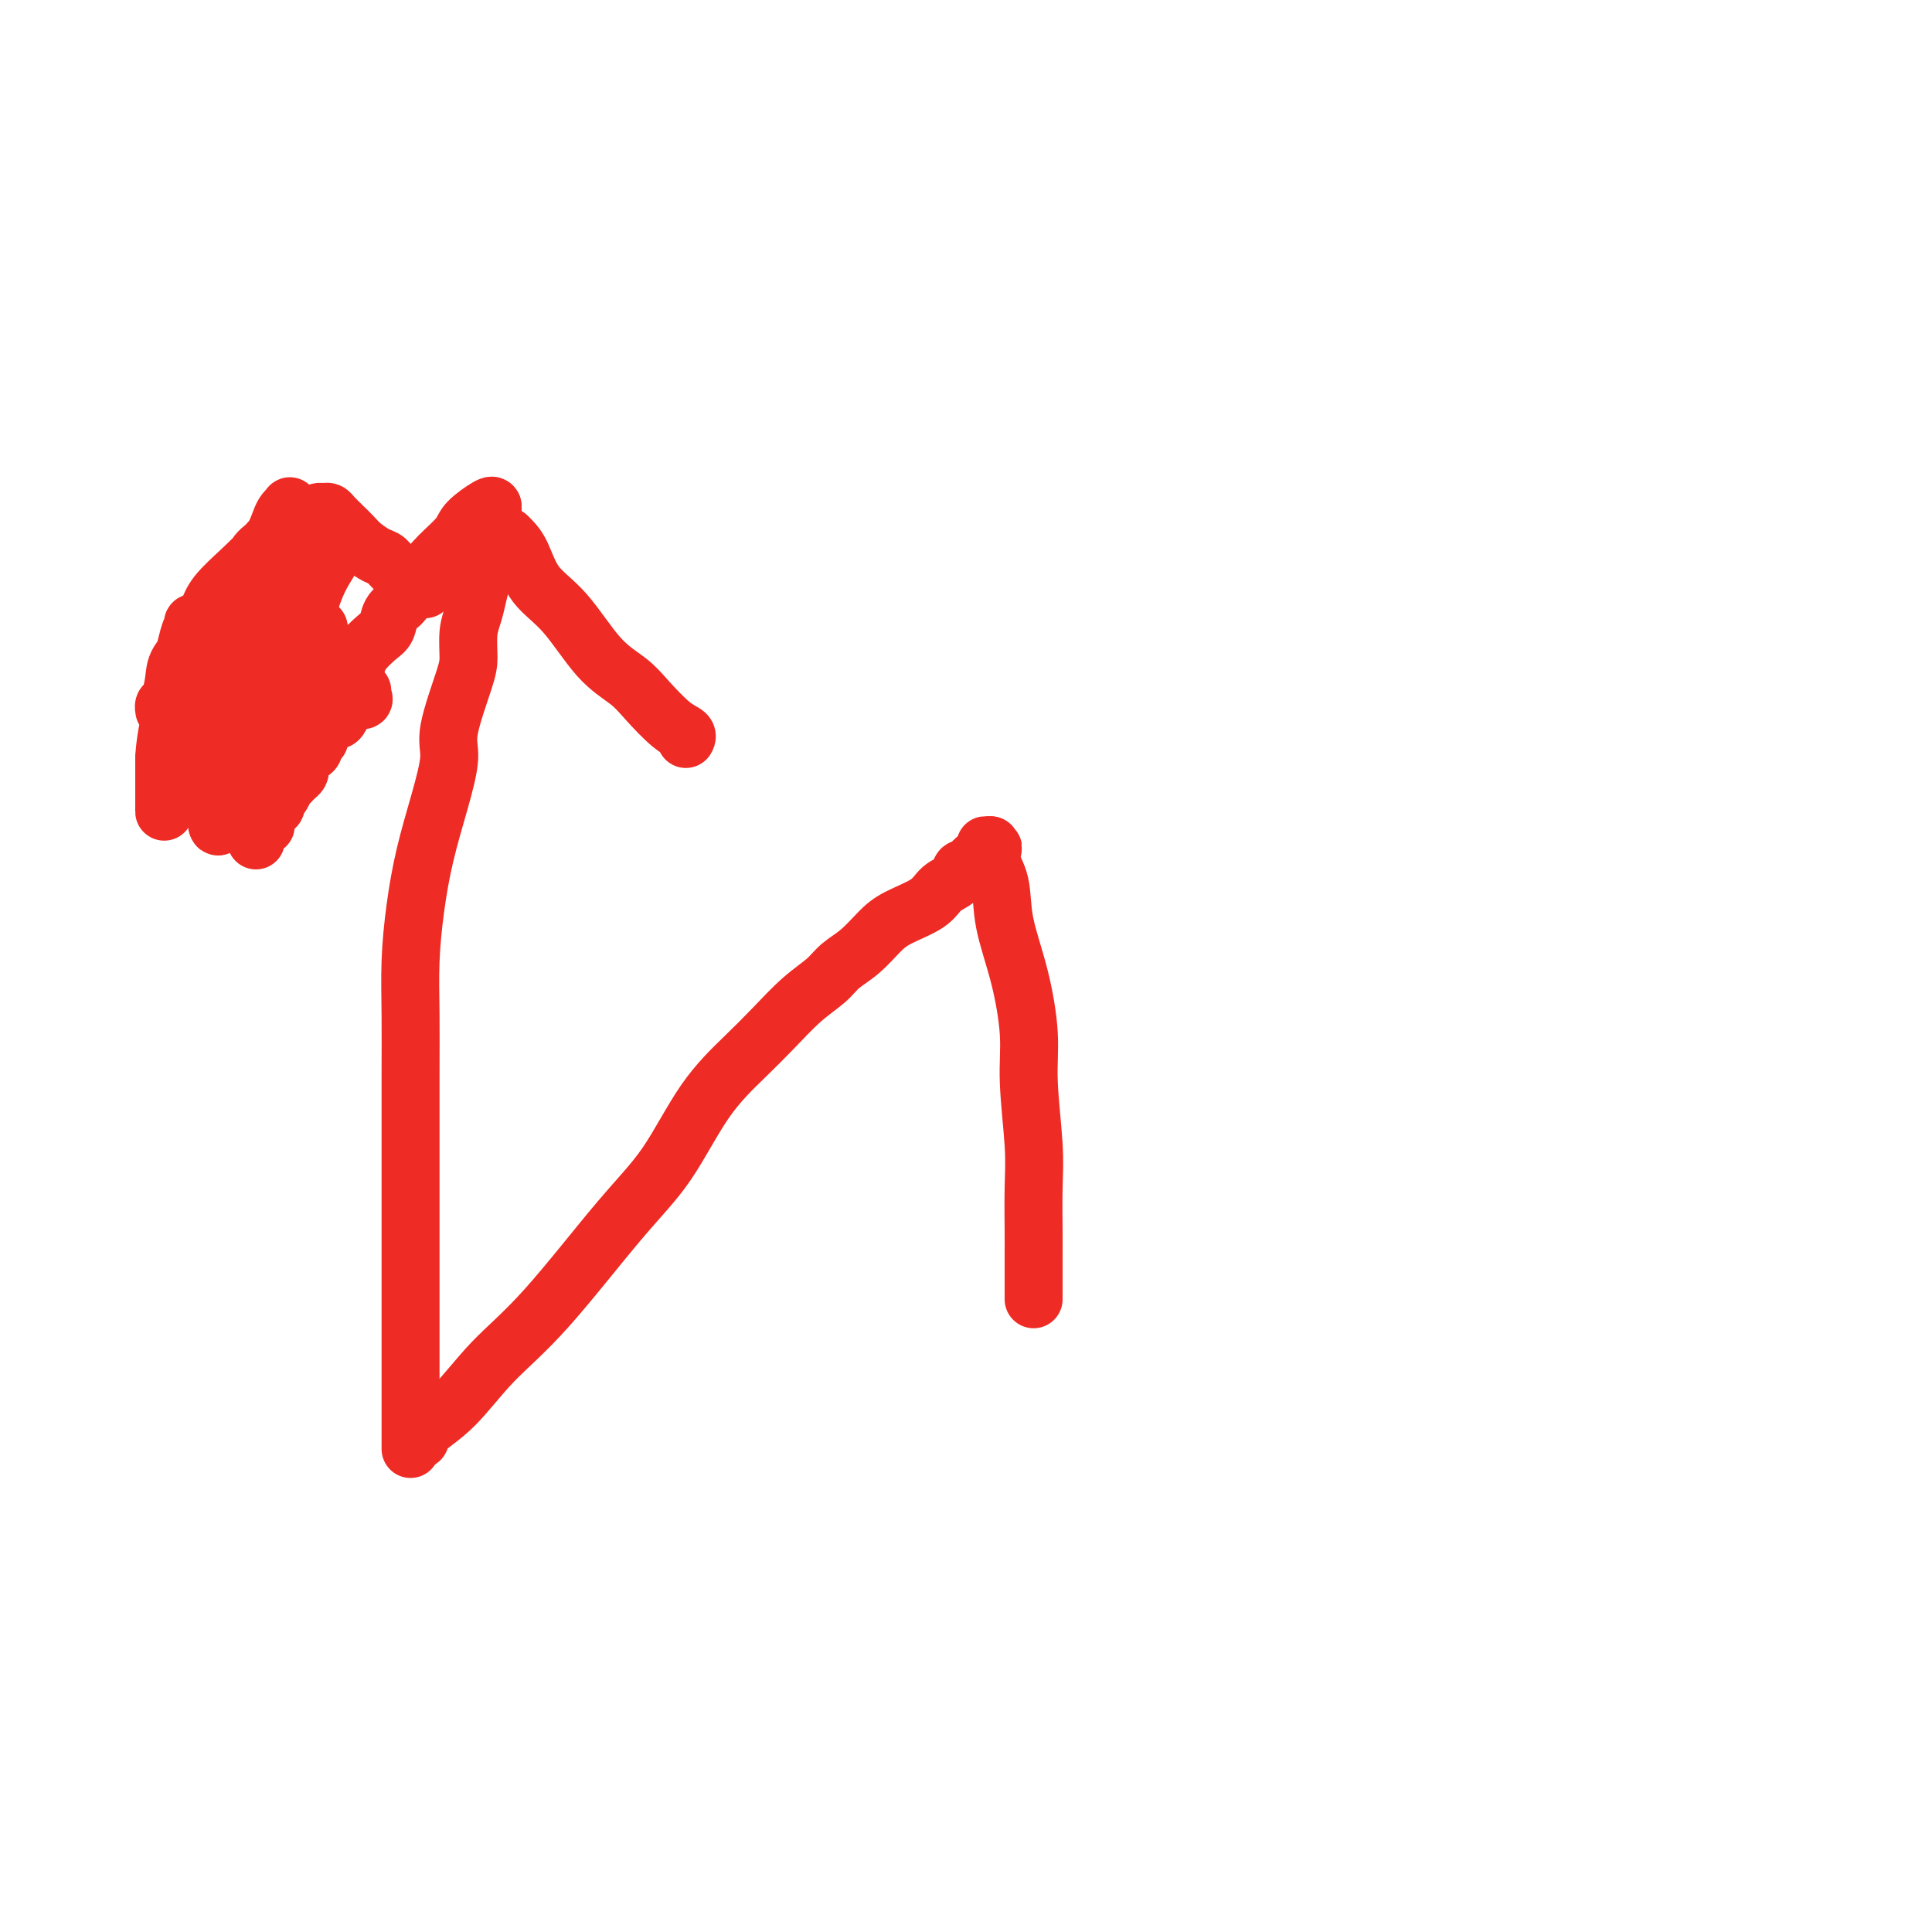 <svg viewBox='0 0 400 400' version='1.1' xmlns='http://www.w3.org/2000/svg' xmlns:xlink='http://www.w3.org/1999/xlink'><g fill='none' stroke='#EE2B24' stroke-width='12' stroke-linecap='round' stroke-linejoin='round'><path d='M86,298c0.443,0.133 0.886,0.266 1,0c0.114,-0.266 -0.101,-0.932 1,-2c1.101,-1.068 3.516,-2.540 6,-5c2.484,-2.460 5.035,-5.908 8,-9c2.965,-3.092 6.343,-5.827 11,-11c4.657,-5.173 10.593,-12.783 15,-18c4.407,-5.217 7.286,-8.040 10,-12c2.714,-3.960 5.262,-9.056 8,-13c2.738,-3.944 5.666,-6.737 8,-9c2.334,-2.263 4.073,-3.998 6,-6c1.927,-2.002 4.042,-4.272 6,-6c1.958,-1.728 3.760,-2.913 5,-4c1.240,-1.087 1.918,-2.076 3,-3c1.082,-0.924 2.568,-1.784 4,-3c1.432,-1.216 2.811,-2.786 4,-4c1.189,-1.214 2.188,-2.070 4,-3c1.812,-0.930 4.437,-1.934 6,-3c1.563,-1.066 2.064,-2.195 3,-3c0.936,-0.805 2.306,-1.287 3,-2c0.694,-0.713 0.711,-1.658 1,-2c0.289,-0.342 0.851,-0.081 1,0c0.149,0.081 -0.114,-0.017 0,0c0.114,0.017 0.604,0.148 1,0c0.396,-0.148 0.698,-0.574 1,-1'/><path d='M202,179c7.300,-6.309 1.550,-2.083 0,-1c-1.550,1.083 1.101,-0.978 2,-2c0.899,-1.022 0.045,-1.006 0,-1c-0.045,0.006 0.719,0.002 1,0c0.281,-0.002 0.080,-0.000 0,0c-0.080,0.000 -0.040,0.000 0,0'/><path d='M205,175c-0.216,0.877 -0.432,1.754 0,3c0.432,1.246 1.512,2.860 2,5c0.488,2.140 0.383,4.804 1,8c0.617,3.196 1.955,6.923 3,11c1.045,4.077 1.797,8.503 2,12c0.203,3.497 -0.142,6.066 0,10c0.142,3.934 0.770,9.235 1,13c0.230,3.765 0.062,5.995 0,9c-0.062,3.005 -0.017,6.785 0,9c0.017,2.215 0.004,2.866 0,4c-0.004,1.134 -0.001,2.752 0,4c0.001,1.248 0.000,2.124 0,3c-0.000,0.876 -0.000,1.750 0,2c0.000,0.250 0.000,-0.125 0,0c-0.000,0.125 -0.000,0.750 0,1c0.000,0.250 0.000,0.125 0,0'/><path d='M85,300c-0.000,-0.335 -0.000,-0.670 0,-1c0.000,-0.330 0.000,-0.656 0,-2c-0.000,-1.344 -0.000,-3.707 0,-6c0.000,-2.293 0.000,-4.516 0,-9c-0.000,-4.484 -0.000,-11.229 0,-16c0.000,-4.771 0.000,-7.566 0,-11c-0.000,-3.434 -0.001,-7.506 0,-11c0.001,-3.494 0.003,-6.412 0,-10c-0.003,-3.588 -0.010,-7.848 0,-12c0.010,-4.152 0.036,-8.196 0,-12c-0.036,-3.804 -0.135,-7.368 0,-11c0.135,-3.632 0.503,-7.333 1,-11c0.497,-3.667 1.124,-7.300 2,-11c0.876,-3.700 2.000,-7.468 3,-11c1.000,-3.532 1.875,-6.829 2,-9c0.125,-2.171 -0.499,-3.217 0,-6c0.499,-2.783 2.123,-7.304 3,-10c0.877,-2.696 1.009,-3.569 1,-5c-0.009,-1.431 -0.157,-3.422 0,-5c0.157,-1.578 0.620,-2.743 1,-4c0.380,-1.257 0.676,-2.607 1,-4c0.324,-1.393 0.675,-2.831 1,-4c0.325,-1.169 0.623,-2.070 1,-3c0.377,-0.930 0.833,-1.889 1,-3c0.167,-1.111 0.045,-2.375 0,-3c-0.045,-0.625 -0.012,-0.612 0,-1c0.012,-0.388 0.003,-1.176 0,-2c-0.003,-0.824 -0.001,-1.683 0,-2c0.001,-0.317 0.000,-0.090 0,0c-0.000,0.090 -0.000,0.045 0,0'/><path d='M102,105c-0.003,-0.275 -0.005,-0.551 -1,0c-0.995,0.551 -2.981,1.928 -4,3c-1.019,1.072 -1.071,1.838 -2,3c-0.929,1.162 -2.734,2.720 -4,4c-1.266,1.280 -1.992,2.281 -3,3c-1.008,0.719 -2.297,1.155 -3,2c-0.703,0.845 -0.820,2.098 -1,3c-0.180,0.902 -0.423,1.453 -1,2c-0.577,0.547 -1.487,1.090 -2,2c-0.513,0.910 -0.627,2.189 -1,3c-0.373,0.811 -1.004,1.156 -2,2c-0.996,0.844 -2.358,2.187 -3,3c-0.642,0.813 -0.563,1.097 -1,2c-0.437,0.903 -1.389,2.425 -2,3c-0.611,0.575 -0.882,0.204 -1,0c-0.118,-0.204 -0.083,-0.240 0,0c0.083,0.240 0.215,0.757 0,1c-0.215,0.243 -0.776,0.212 -1,0c-0.224,-0.212 -0.112,-0.606 0,-1'/><path d='M70,140c-5.333,5.833 -2.667,2.917 0,0'/><path d='M105,111c0.251,0.233 0.501,0.467 1,1c0.499,0.533 1.246,1.367 2,3c0.754,1.633 1.516,4.066 3,6c1.484,1.934 3.692,3.369 6,6c2.308,2.631 4.717,6.459 7,9c2.283,2.541 4.440,3.795 6,5c1.560,1.205 2.523,2.362 4,4c1.477,1.638 3.468,3.759 5,5c1.532,1.241 2.605,1.603 3,2c0.395,0.397 0.113,0.828 0,1c-0.113,0.172 -0.056,0.086 0,0'/><path d='M75,143c-0.085,0.298 -0.169,0.595 0,1c0.169,0.405 0.592,0.917 0,1c-0.592,0.083 -2.200,-0.262 -3,0c-0.800,0.262 -0.791,1.131 -1,2c-0.209,0.869 -0.634,1.738 -1,2c-0.366,0.262 -0.673,-0.084 -1,0c-0.327,0.084 -0.675,0.597 -1,1c-0.325,0.403 -0.627,0.695 -1,1c-0.373,0.305 -0.817,0.624 -1,1c-0.183,0.376 -0.105,0.807 0,1c0.105,0.193 0.235,0.146 0,0c-0.235,-0.146 -0.837,-0.390 -1,0c-0.163,0.390 0.114,1.414 0,2c-0.114,0.586 -0.618,0.734 -1,1c-0.382,0.266 -0.641,0.649 -1,1c-0.359,0.351 -0.817,0.672 -1,1c-0.183,0.328 -0.090,0.665 0,1c0.090,0.335 0.178,0.667 0,1c-0.178,0.333 -0.622,0.667 -1,1c-0.378,0.333 -0.689,0.667 -1,1'/><path d='M60,162c-2.559,2.908 -1.456,0.678 -1,0c0.456,-0.678 0.267,0.196 0,1c-0.267,0.804 -0.610,1.538 -1,2c-0.390,0.462 -0.826,0.652 -1,1c-0.174,0.348 -0.084,0.854 0,1c0.084,0.146 0.163,-0.067 0,0c-0.163,0.067 -0.569,0.413 -1,1c-0.431,0.587 -0.886,1.414 -1,2c-0.114,0.586 0.113,0.932 0,1c-0.113,0.068 -0.566,-0.142 -1,0c-0.434,0.142 -0.848,0.634 -1,1c-0.152,0.366 -0.041,0.604 0,1c0.041,0.396 0.014,0.949 0,1c-0.014,0.051 -0.014,-0.399 0,-1c0.014,-0.601 0.042,-1.354 0,-2c-0.042,-0.646 -0.155,-1.185 0,-2c0.155,-0.815 0.577,-1.908 1,-3'/><path d='M54,166c0.397,-1.879 0.891,-3.076 1,-4c0.109,-0.924 -0.167,-1.575 0,-2c0.167,-0.425 0.777,-0.623 1,-1c0.223,-0.377 0.060,-0.931 0,-1c-0.060,-0.069 -0.016,0.347 0,0c0.016,-0.347 0.005,-1.458 0,-2c-0.005,-0.542 -0.002,-0.515 0,-1c0.002,-0.485 0.004,-1.481 0,-2c-0.004,-0.519 -0.015,-0.560 0,-1c0.015,-0.440 0.055,-1.279 0,-2c-0.055,-0.721 -0.207,-1.324 0,-2c0.207,-0.676 0.773,-1.424 1,-2c0.227,-0.576 0.116,-0.980 0,-1c-0.116,-0.020 -0.238,0.345 0,0c0.238,-0.345 0.837,-1.401 1,-2c0.163,-0.599 -0.109,-0.742 0,-1c0.109,-0.258 0.601,-0.633 1,-1c0.399,-0.367 0.706,-0.727 1,-1c0.294,-0.273 0.576,-0.461 1,-1c0.424,-0.539 0.989,-1.431 1,-2c0.011,-0.569 -0.533,-0.815 0,-2c0.533,-1.185 2.143,-3.307 3,-4c0.857,-0.693 0.962,0.044 1,0c0.038,-0.044 0.011,-0.870 0,-1c-0.011,-0.130 -0.005,0.435 0,1'/><path d='M66,131c0.667,-1.410 -1.667,1.064 -3,3c-1.333,1.936 -1.666,3.334 -3,5c-1.334,1.666 -3.667,3.601 -5,5c-1.333,1.399 -1.664,2.261 -2,3c-0.336,0.739 -0.678,1.353 -1,2c-0.322,0.647 -0.626,1.326 -1,2c-0.374,0.674 -0.818,1.342 -1,2c-0.182,0.658 -0.102,1.308 0,2c0.102,0.692 0.224,1.428 0,2c-0.224,0.572 -0.796,0.980 -1,1c-0.204,0.020 -0.041,-0.347 0,0c0.041,0.347 -0.042,1.410 0,2c0.042,0.590 0.208,0.707 0,1c-0.208,0.293 -0.791,0.760 -1,1c-0.209,0.240 -0.045,0.252 0,1c0.045,0.748 -0.030,2.231 0,3c0.030,0.769 0.165,0.823 0,1c-0.165,0.177 -0.630,0.476 -1,1c-0.370,0.524 -0.646,1.275 -1,2c-0.354,0.725 -0.788,1.426 -1,1c-0.212,-0.426 -0.204,-1.979 0,-4c0.204,-2.021 0.602,-4.511 1,-7'/><path d='M46,160c0.705,-3.085 2.468,-5.799 4,-9c1.532,-3.201 2.832,-6.890 4,-10c1.168,-3.110 2.203,-5.641 3,-8c0.797,-2.359 1.355,-4.545 2,-6c0.645,-1.455 1.377,-2.180 2,-3c0.623,-0.820 1.138,-1.737 2,-3c0.862,-1.263 2.072,-2.872 3,-4c0.928,-1.128 1.572,-1.774 2,-3c0.428,-1.226 0.638,-3.031 1,-4c0.362,-0.969 0.876,-1.101 1,-1c0.124,0.101 -0.141,0.435 0,1c0.141,0.565 0.687,1.363 0,3c-0.687,1.637 -2.607,4.115 -4,7c-1.393,2.885 -2.261,6.176 -4,11c-1.739,4.824 -4.351,11.180 -6,15c-1.649,3.820 -2.337,5.103 -3,7c-0.663,1.897 -1.302,4.408 -2,6c-0.698,1.592 -1.455,2.266 -2,3c-0.545,0.734 -0.878,1.527 -1,2c-0.122,0.473 -0.033,0.627 0,1c0.033,0.373 0.009,0.964 0,1c-0.009,0.036 -0.005,-0.482 0,-1'/><path d='M48,165c-3.392,8.064 -1.373,0.726 0,-3c1.373,-3.726 2.099,-3.838 3,-6c0.901,-2.162 1.978,-6.373 3,-10c1.022,-3.627 1.989,-6.672 3,-9c1.011,-2.328 2.067,-3.941 3,-5c0.933,-1.059 1.742,-1.564 2,-2c0.258,-0.436 -0.034,-0.801 0,-1c0.034,-0.199 0.396,-0.231 0,1c-0.396,1.231 -1.550,3.726 -3,6c-1.450,2.274 -3.197,4.327 -5,7c-1.803,2.673 -3.662,5.967 -5,8c-1.338,2.033 -2.154,2.805 -3,4c-0.846,1.195 -1.724,2.813 -2,4c-0.276,1.187 0.048,1.943 0,2c-0.048,0.057 -0.467,-0.587 0,-2c0.467,-1.413 1.821,-3.597 3,-6c1.179,-2.403 2.182,-5.026 3,-7c0.818,-1.974 1.451,-3.301 2,-5c0.549,-1.699 1.014,-3.771 1,-4c-0.014,-0.229 -0.507,1.386 -1,3'/><path d='M52,140c-0.842,1.727 -2.446,4.545 -4,7c-1.554,2.455 -3.059,4.548 -4,7c-0.941,2.452 -1.319,5.262 -2,7c-0.681,1.738 -1.666,2.402 -2,3c-0.334,0.598 -0.016,1.129 0,1c0.016,-0.129 -0.269,-0.916 0,-2c0.269,-1.084 1.091,-2.463 2,-5c0.909,-2.537 1.904,-6.233 3,-9c1.096,-2.767 2.293,-4.607 3,-6c0.707,-1.393 0.923,-2.339 1,-3c0.077,-0.661 0.014,-1.037 0,-1c-0.014,0.037 0.021,0.487 0,1c-0.021,0.513 -0.097,1.089 -1,3c-0.903,1.911 -2.634,5.157 -4,8c-1.366,2.843 -2.366,5.283 -4,8c-1.634,2.717 -3.902,5.711 -5,7c-1.098,1.289 -1.026,0.871 -1,1c0.026,0.129 0.007,0.804 0,1c-0.007,0.196 -0.002,-0.087 0,-2c0.002,-1.913 0.001,-5.457 0,-9'/><path d='M34,157c0.132,-3.349 0.963,-7.221 2,-12c1.037,-4.779 2.281,-10.463 3,-13c0.719,-2.537 0.914,-1.925 1,-2c0.086,-0.075 0.062,-0.836 0,-1c-0.062,-0.164 -0.163,0.268 0,1c0.163,0.732 0.590,1.764 0,3c-0.590,1.236 -2.197,2.675 -3,4c-0.803,1.325 -0.804,2.537 -1,4c-0.196,1.463 -0.589,3.176 -1,4c-0.411,0.824 -0.842,0.760 -1,1c-0.158,0.240 -0.045,0.783 0,1c0.045,0.217 0.023,0.109 0,0'/><path d='M48,127c0.045,0.152 0.090,0.305 0,0c-0.090,-0.305 -0.316,-1.066 0,-2c0.316,-0.934 1.174,-2.039 2,-3c0.826,-0.961 1.622,-1.777 2,-3c0.378,-1.223 0.340,-2.853 1,-4c0.660,-1.147 2.019,-1.809 3,-3c0.981,-1.191 1.584,-2.909 2,-4c0.416,-1.091 0.647,-1.553 1,-2c0.353,-0.447 0.830,-0.879 1,-1c0.170,-0.121 0.035,0.070 0,0c-0.035,-0.070 0.030,-0.399 0,0c-0.030,0.399 -0.154,1.527 -1,3c-0.846,1.473 -2.412,3.292 -4,5c-1.588,1.708 -3.197,3.306 -5,5c-1.803,1.694 -3.801,3.484 -5,5c-1.199,1.516 -1.600,2.758 -2,4'/><path d='M43,127c-3.311,4.028 -3.088,3.099 -3,3c0.088,-0.099 0.039,0.633 0,1c-0.039,0.367 -0.070,0.368 0,0c0.070,-0.368 0.242,-1.106 1,-2c0.758,-0.894 2.102,-1.942 3,-3c0.898,-1.058 1.350,-2.124 2,-3c0.650,-0.876 1.497,-1.563 2,-2c0.503,-0.437 0.663,-0.623 1,-1c0.337,-0.377 0.850,-0.943 1,-1c0.150,-0.057 -0.065,0.396 0,1c0.065,0.604 0.409,1.358 0,3c-0.409,1.642 -1.572,4.173 -2,6c-0.428,1.827 -0.122,2.951 0,4c0.122,1.049 0.061,2.025 0,3'/><path d='M48,136c-0.313,2.551 -0.095,0.428 0,0c0.095,-0.428 0.066,0.840 0,1c-0.066,0.160 -0.168,-0.788 0,-1c0.168,-0.212 0.605,0.313 1,0c0.395,-0.313 0.747,-1.462 1,-2c0.253,-0.538 0.406,-0.463 1,-1c0.594,-0.537 1.627,-1.684 2,-2c0.373,-0.316 0.085,0.200 0,0c-0.085,-0.200 0.032,-1.114 0,-2c-0.032,-0.886 -0.215,-1.743 0,-2c0.215,-0.257 0.827,0.085 1,0c0.173,-0.085 -0.093,-0.598 0,-1c0.093,-0.402 0.546,-0.693 1,-1c0.454,-0.307 0.909,-0.632 1,-1c0.091,-0.368 -0.183,-0.781 0,-1c0.183,-0.219 0.824,-0.244 1,-1c0.176,-0.756 -0.112,-2.244 0,-3c0.112,-0.756 0.622,-0.781 1,-1c0.378,-0.219 0.622,-0.632 1,-1c0.378,-0.368 0.890,-0.691 1,-1c0.110,-0.309 -0.180,-0.605 0,-1c0.180,-0.395 0.832,-0.889 1,-1c0.168,-0.111 -0.147,0.163 0,0c0.147,-0.163 0.756,-0.761 1,-1c0.244,-0.239 0.122,-0.120 0,0'/><path d='M62,113c2.161,-3.741 0.564,-1.595 0,-1c-0.564,0.595 -0.096,-0.363 0,-1c0.096,-0.637 -0.182,-0.954 0,-1c0.182,-0.046 0.823,0.177 1,0c0.177,-0.177 -0.111,-0.755 0,-1c0.111,-0.245 0.621,-0.156 1,0c0.379,0.156 0.627,0.381 1,0c0.373,-0.381 0.873,-1.368 1,-2c0.127,-0.632 -0.118,-0.910 0,-1c0.118,-0.090 0.598,0.006 1,0c0.402,-0.006 0.726,-0.115 1,0c0.274,0.115 0.500,0.455 1,1c0.500,0.545 1.275,1.297 2,2c0.725,0.703 1.401,1.358 2,2c0.599,0.642 1.121,1.270 2,2c0.879,0.730 2.113,1.561 3,2c0.887,0.439 1.425,0.485 2,1c0.575,0.515 1.185,1.499 2,2c0.815,0.501 1.835,0.520 3,1c1.165,0.480 2.476,1.423 3,2c0.524,0.577 0.262,0.789 0,1'/></g>
</svg>